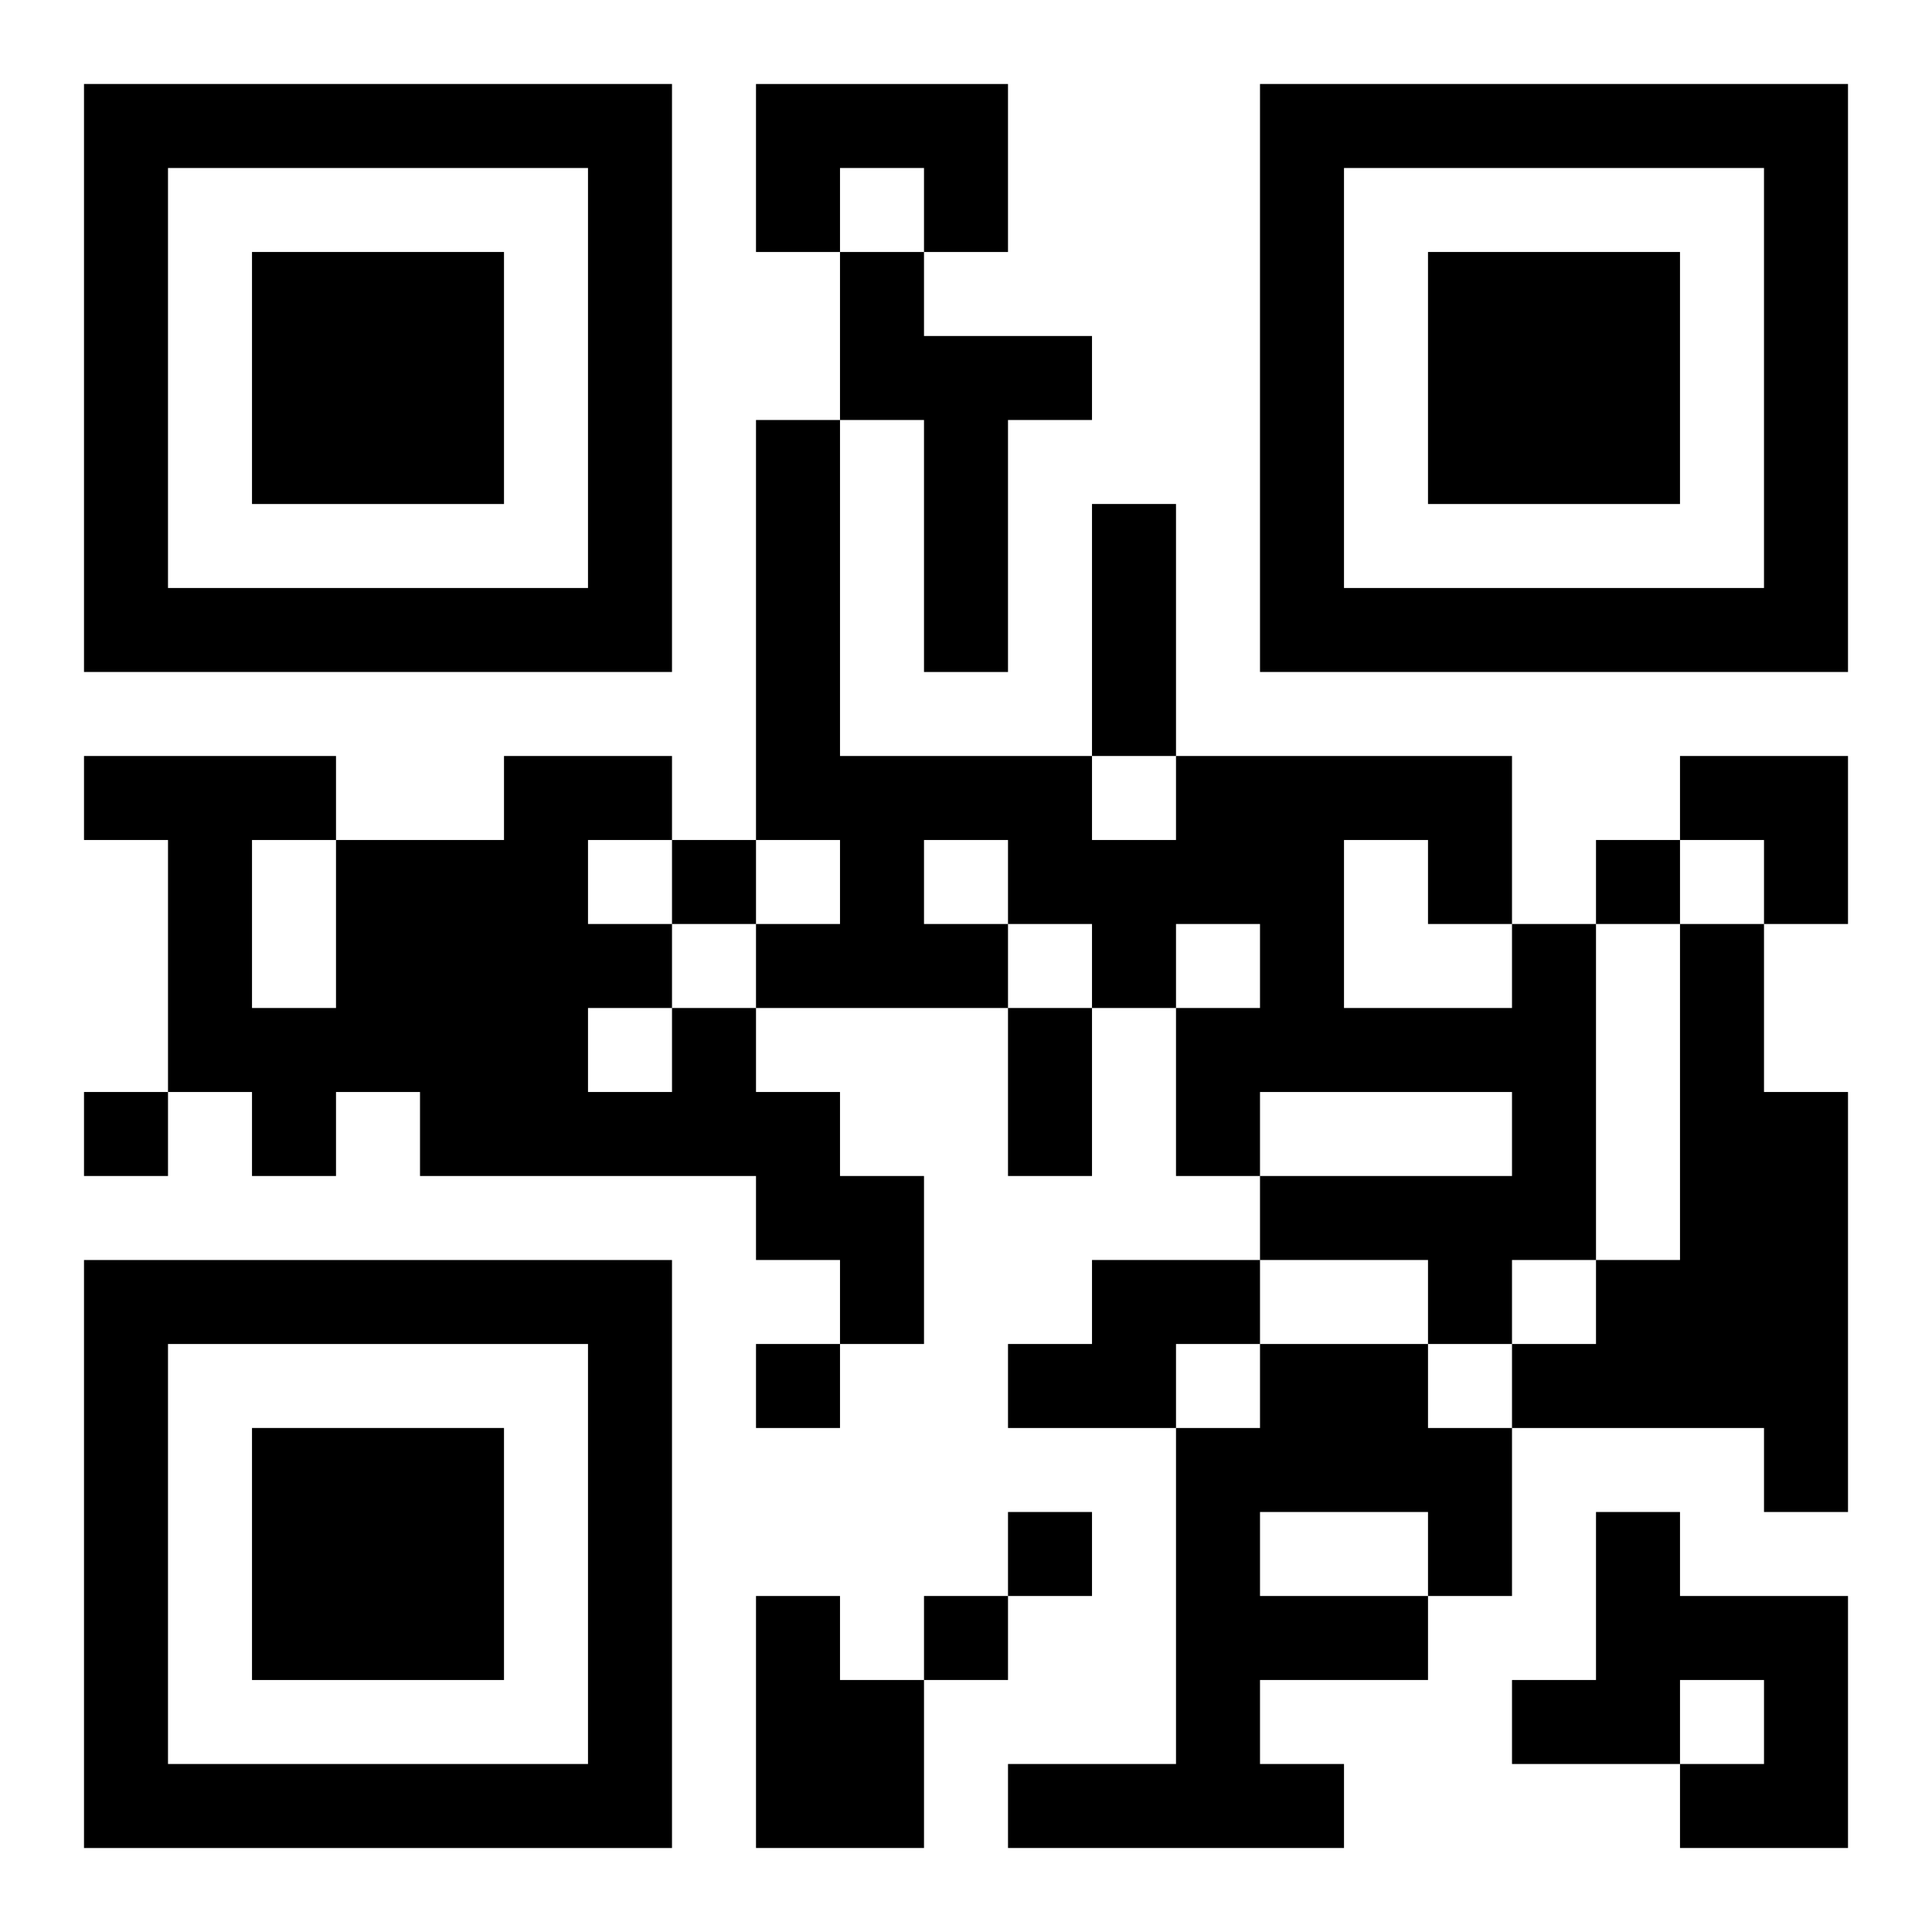 <?xml version="1.0" encoding="UTF-8"?>
<svg width="250" height="250" baseProfile="full" version="1.1" viewBox="-1 -1 23 23" xmlns="http://www.w3.org/2000/svg" xmlns:xlink="http://www.w3.org/1999/xlink"><symbol id="a"><path d="m0 7v7h7v-7h-7zm1 1h5v5h-5v-5zm1 1v3h3v-3h-3z"/></symbol><use y="-7" xlink:href="#a"/><use y="7" xlink:href="#a"/><use x="14" y="-7" xlink:href="#a"/><path d="m8 0h3v2h-1v-1h-1v1h-1v-2m1 2h1v1h2v1h-1v3h-1v-3h-1v-2m8 8h1v4h-1v1h-1v-1h-2v-1h3v-1h-3v1h-1v-2h1v-1h-1v1h-1v-1h-1v1h-3v-1h1v-1h-1v-5h1v4h3v1h1v-1h4v2m-2-1v2h2v-1h-1v-1h-1m-5 0v1h1v-1h-1m9 1h1v2h1v5h-1v-1h-3v-1h1v-1h1v-4m-12 1h1v1h1v1h1v2h-1v-1h-1v-1h-4v-1h-1v1h-1v-1h-1v-3h-1v-1h3v1h2v-1h2v1h-1v1h1v1m-1 0v1h1v-1h-1m-4-2v2h1v-2h-1m10 5h2v1h-1v1h-2v-1h1v-1m2 1h2v1h1v2h-1v1h-2v1h1v1h-4v-1h2v-4h1v-1m0 2v1h2v-1h-2m4 0h1v1h2v3h-2v-1h1v-1h-1v1h-2v-1h1v-2m-10 1h1v1h1v2h-2v-3m-1-9v1h1v-1h-1m11 0v1h1v-1h-1m-18 3v1h1v-1h-1m8 3v1h1v-1h-1m3 2v1h1v-1h-1m-1 1v1h1v-1h-1m2-13h1v3h-1v-3m-1 6h1v2h-1v-2m8-3h2v2h-1v-1h-1z"/></svg>
